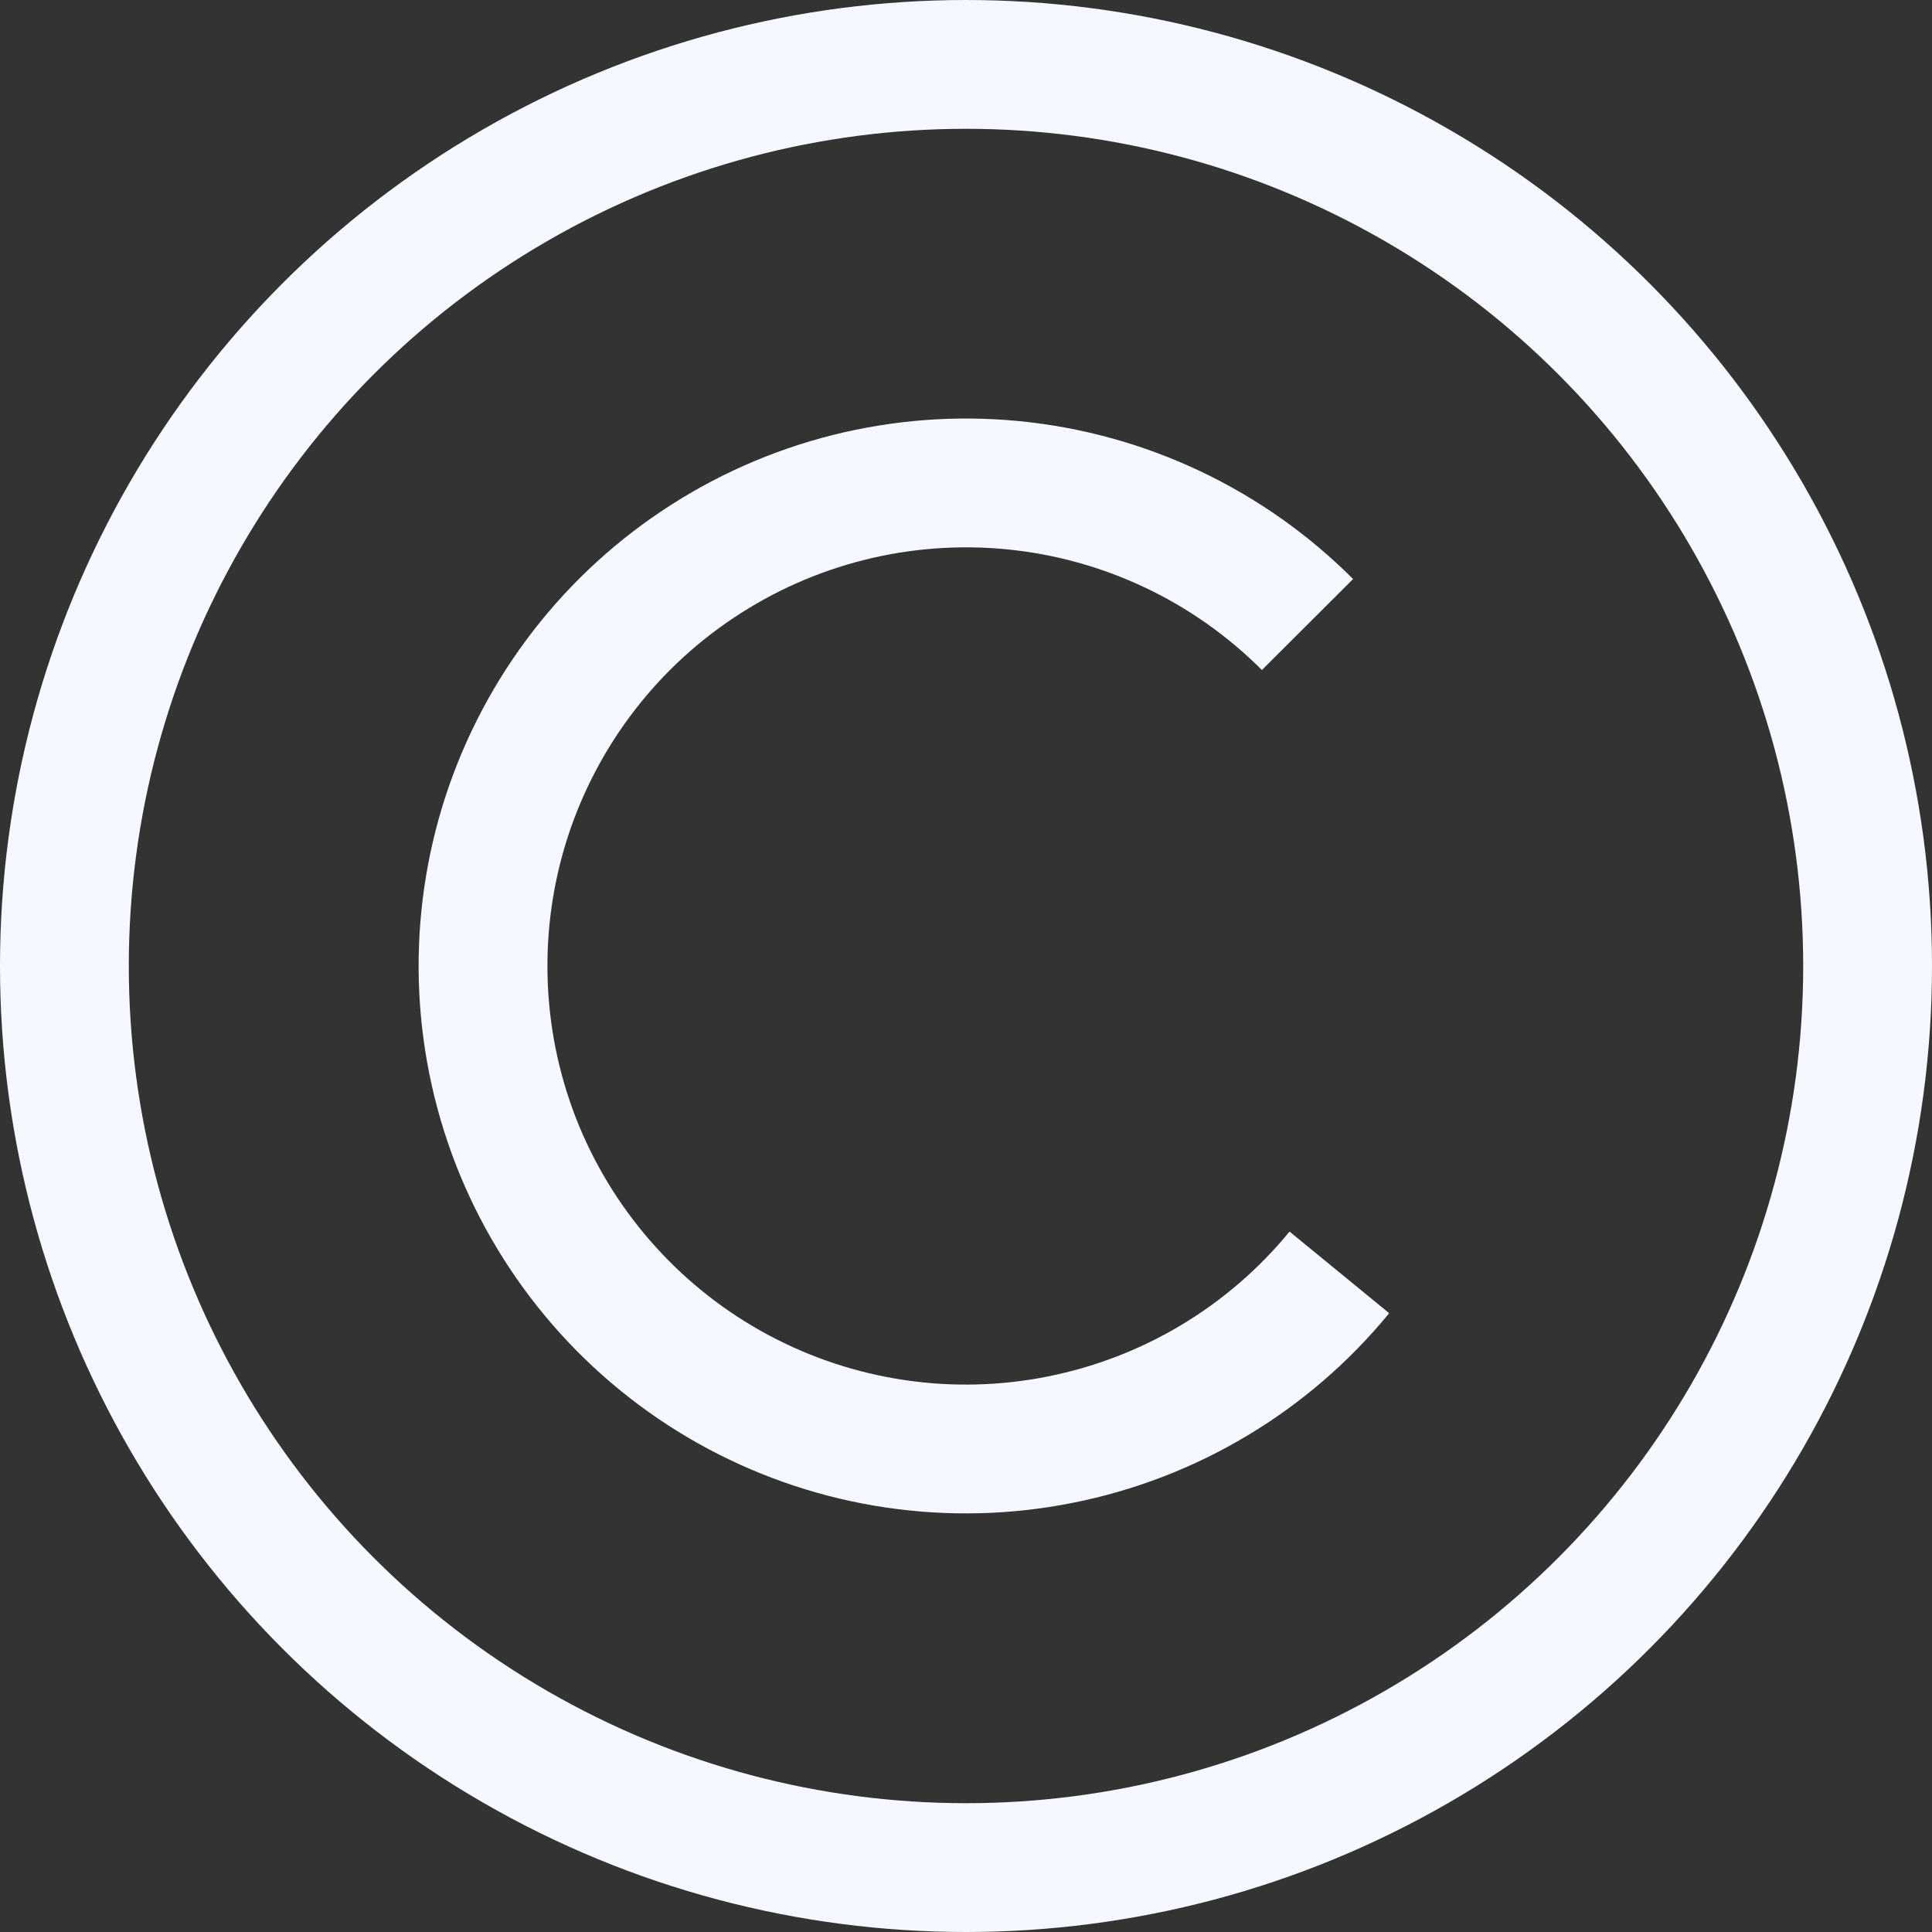 <?xml version="1.0" encoding="UTF-8"?> <svg xmlns="http://www.w3.org/2000/svg" width="12" height="12" viewBox="0 0 12 12" fill="none"><rect x="0" y="0" width="12" height="12" fill="#333333" stroke="none"/><circle cx="6" cy="6" r="5.6" stroke="#F5F9FF" stroke-width="0.8"></circle><path d="M8.319 7.903C7.879 8.44 7.266 8.807 6.585 8.942C5.905 9.078 5.198 8.973 4.586 8.646C3.974 8.319 3.494 7.789 3.228 7.148C2.963 6.507 2.928 5.793 3.129 5.129C3.331 4.465 3.756 3.891 4.333 3.506C4.91 3.12 5.603 2.946 6.294 3.014C6.985 3.082 7.631 3.388 8.121 3.879" stroke="#F5F9FF" stroke-width="0.8"></path></svg> 